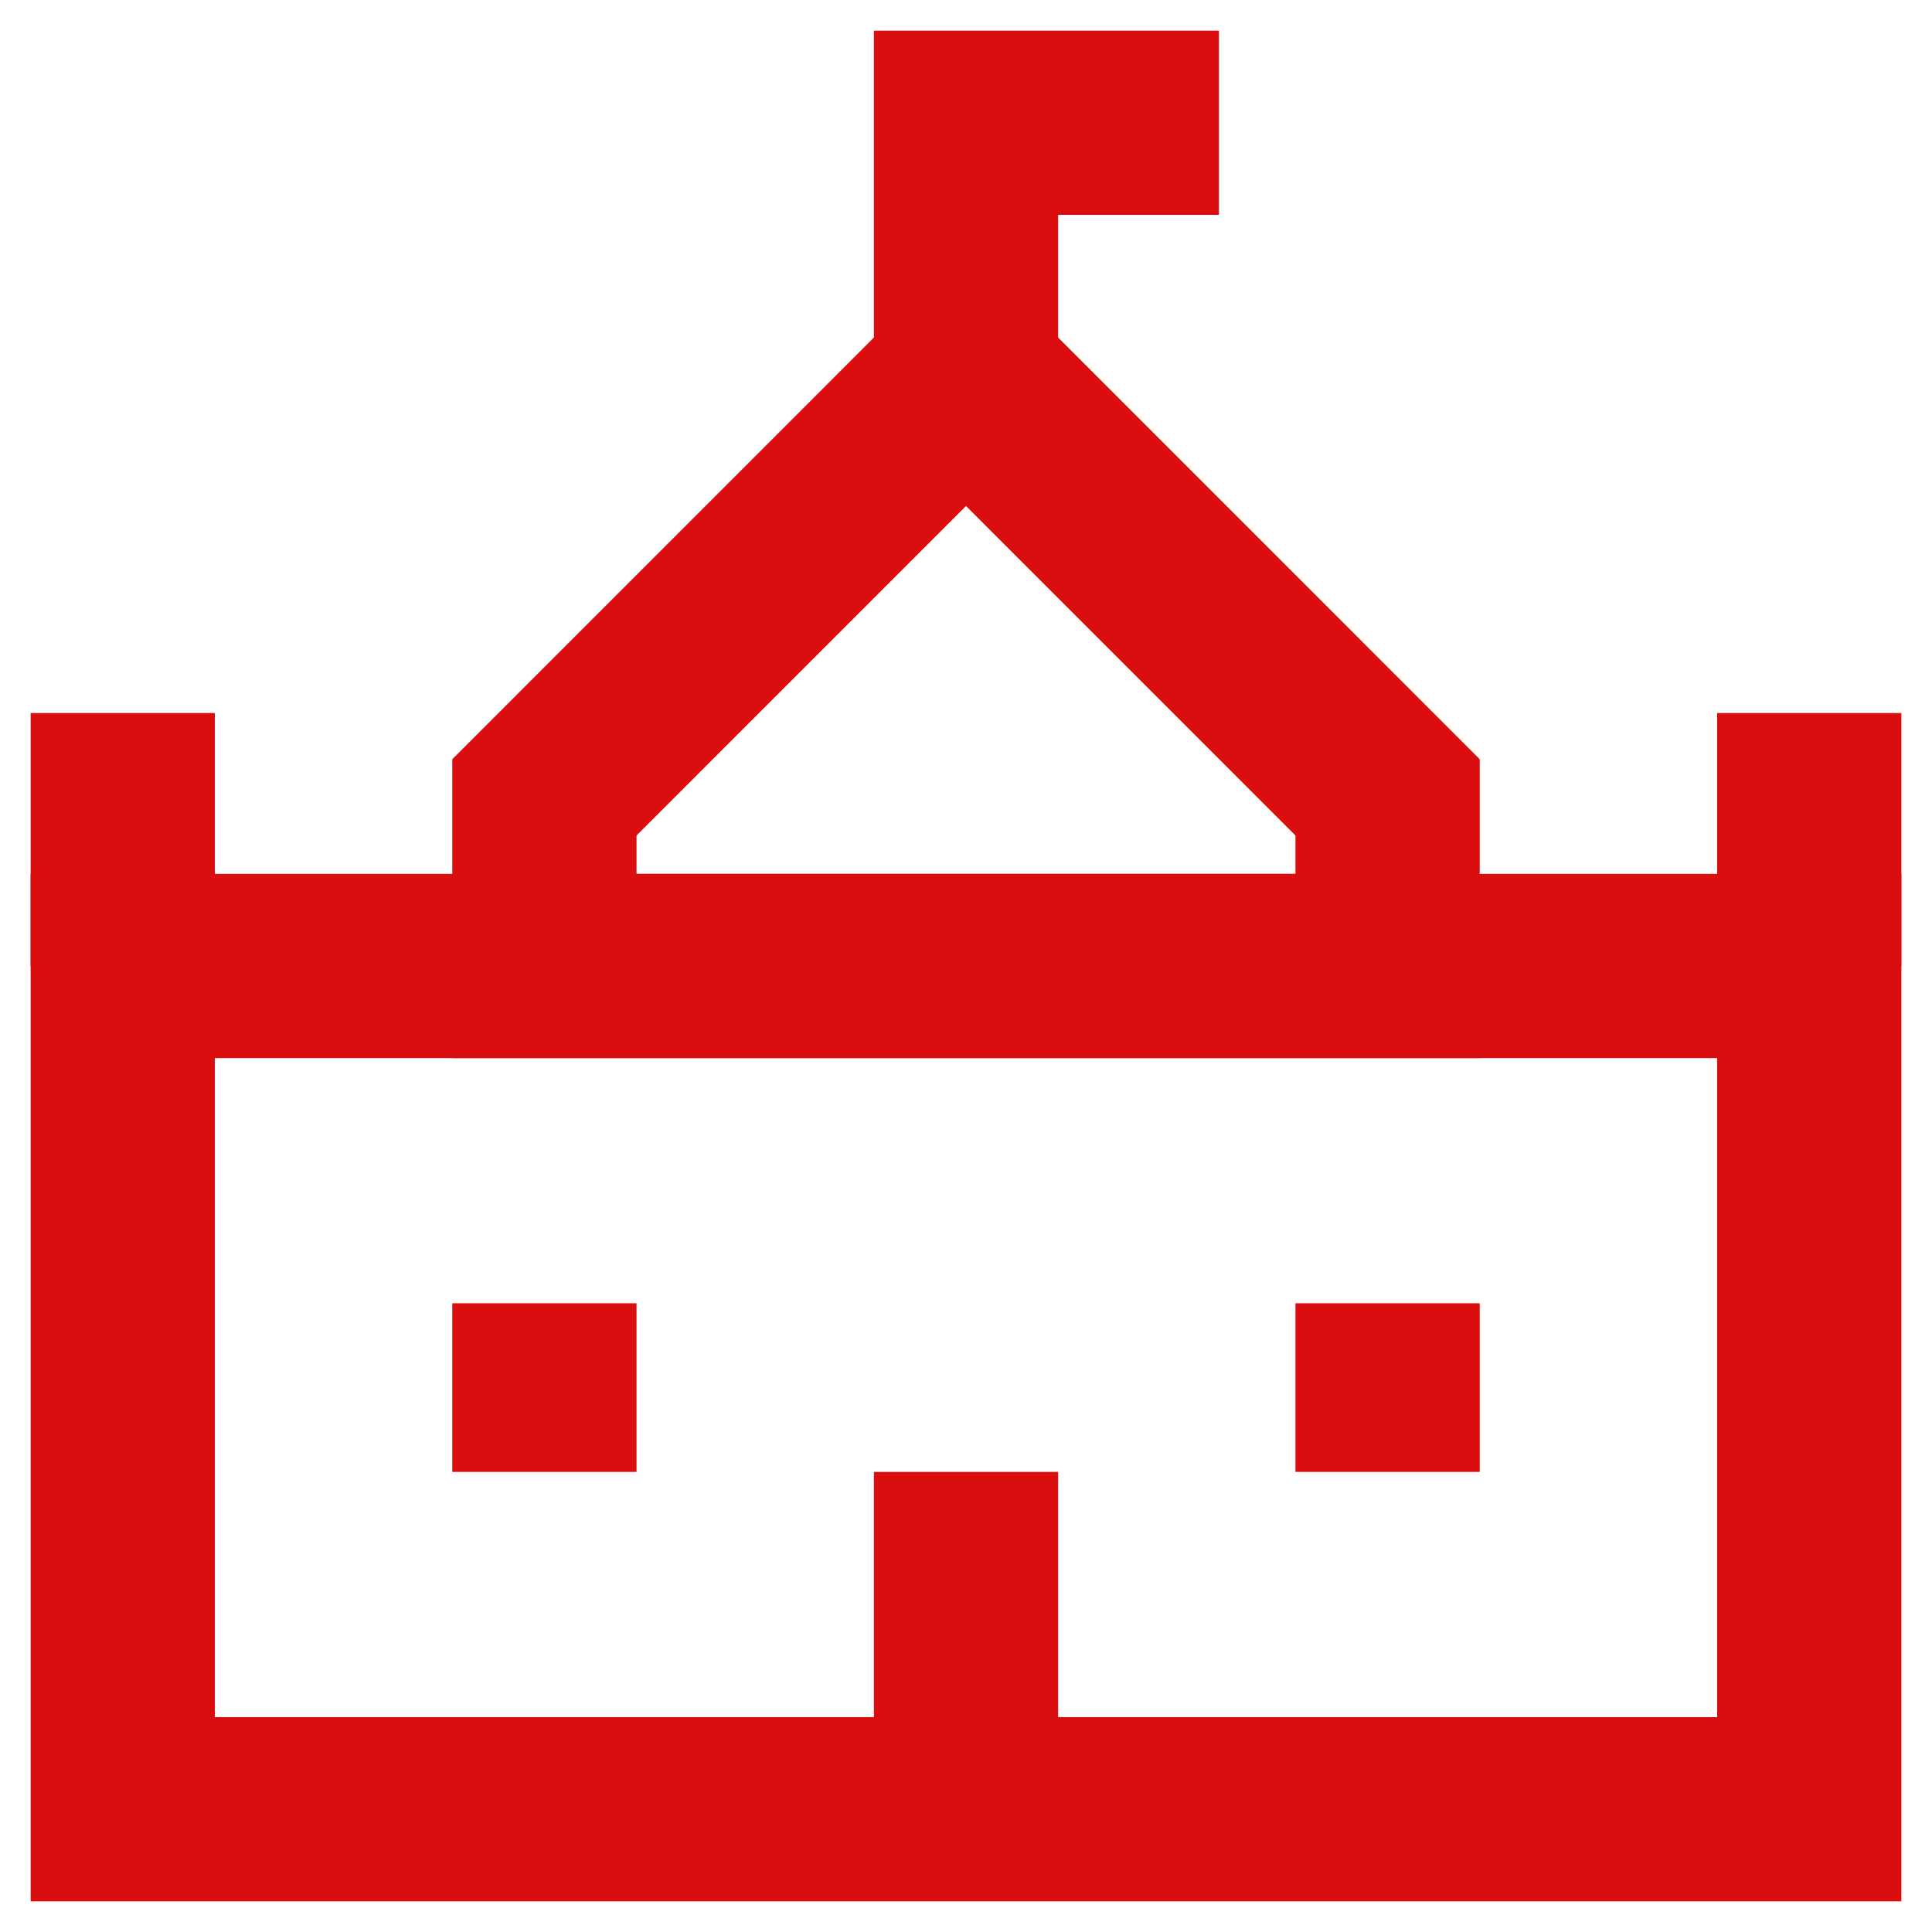 <svg width="28" height="28" viewBox="0 0 28 28" fill="none" xmlns="http://www.w3.org/2000/svg">
<path d="M1.779 26.221H26.221V14H1.779V26.221Z" stroke="#DA0E0F" stroke-width="2.67"/>
<path d="M1.779 14V10.334" stroke="#DA0E0F" stroke-width="2.67"/>
<path d="M26.221 14V10.334" stroke="#DA0E0F" stroke-width="2.67"/>
<path d="M7.89 11.556V14H20.11V11.556L14 5.445L7.89 11.556Z" stroke="#DA0E0F" stroke-width="2.67"/>
<path d="M14 5.445V1.779H17.666" stroke="#DA0E0F" stroke-width="2.67"/>
<path d="M14 21.332V26.221" stroke="#DA0E0F" stroke-width="2.67"/>
<path d="M7.89 18.888V21.332" stroke="#DA0E0F" stroke-width="2.67"/>
<path d="M20.11 18.888V21.332" stroke="#DA0E0F" stroke-width="2.67"/>
</svg>
